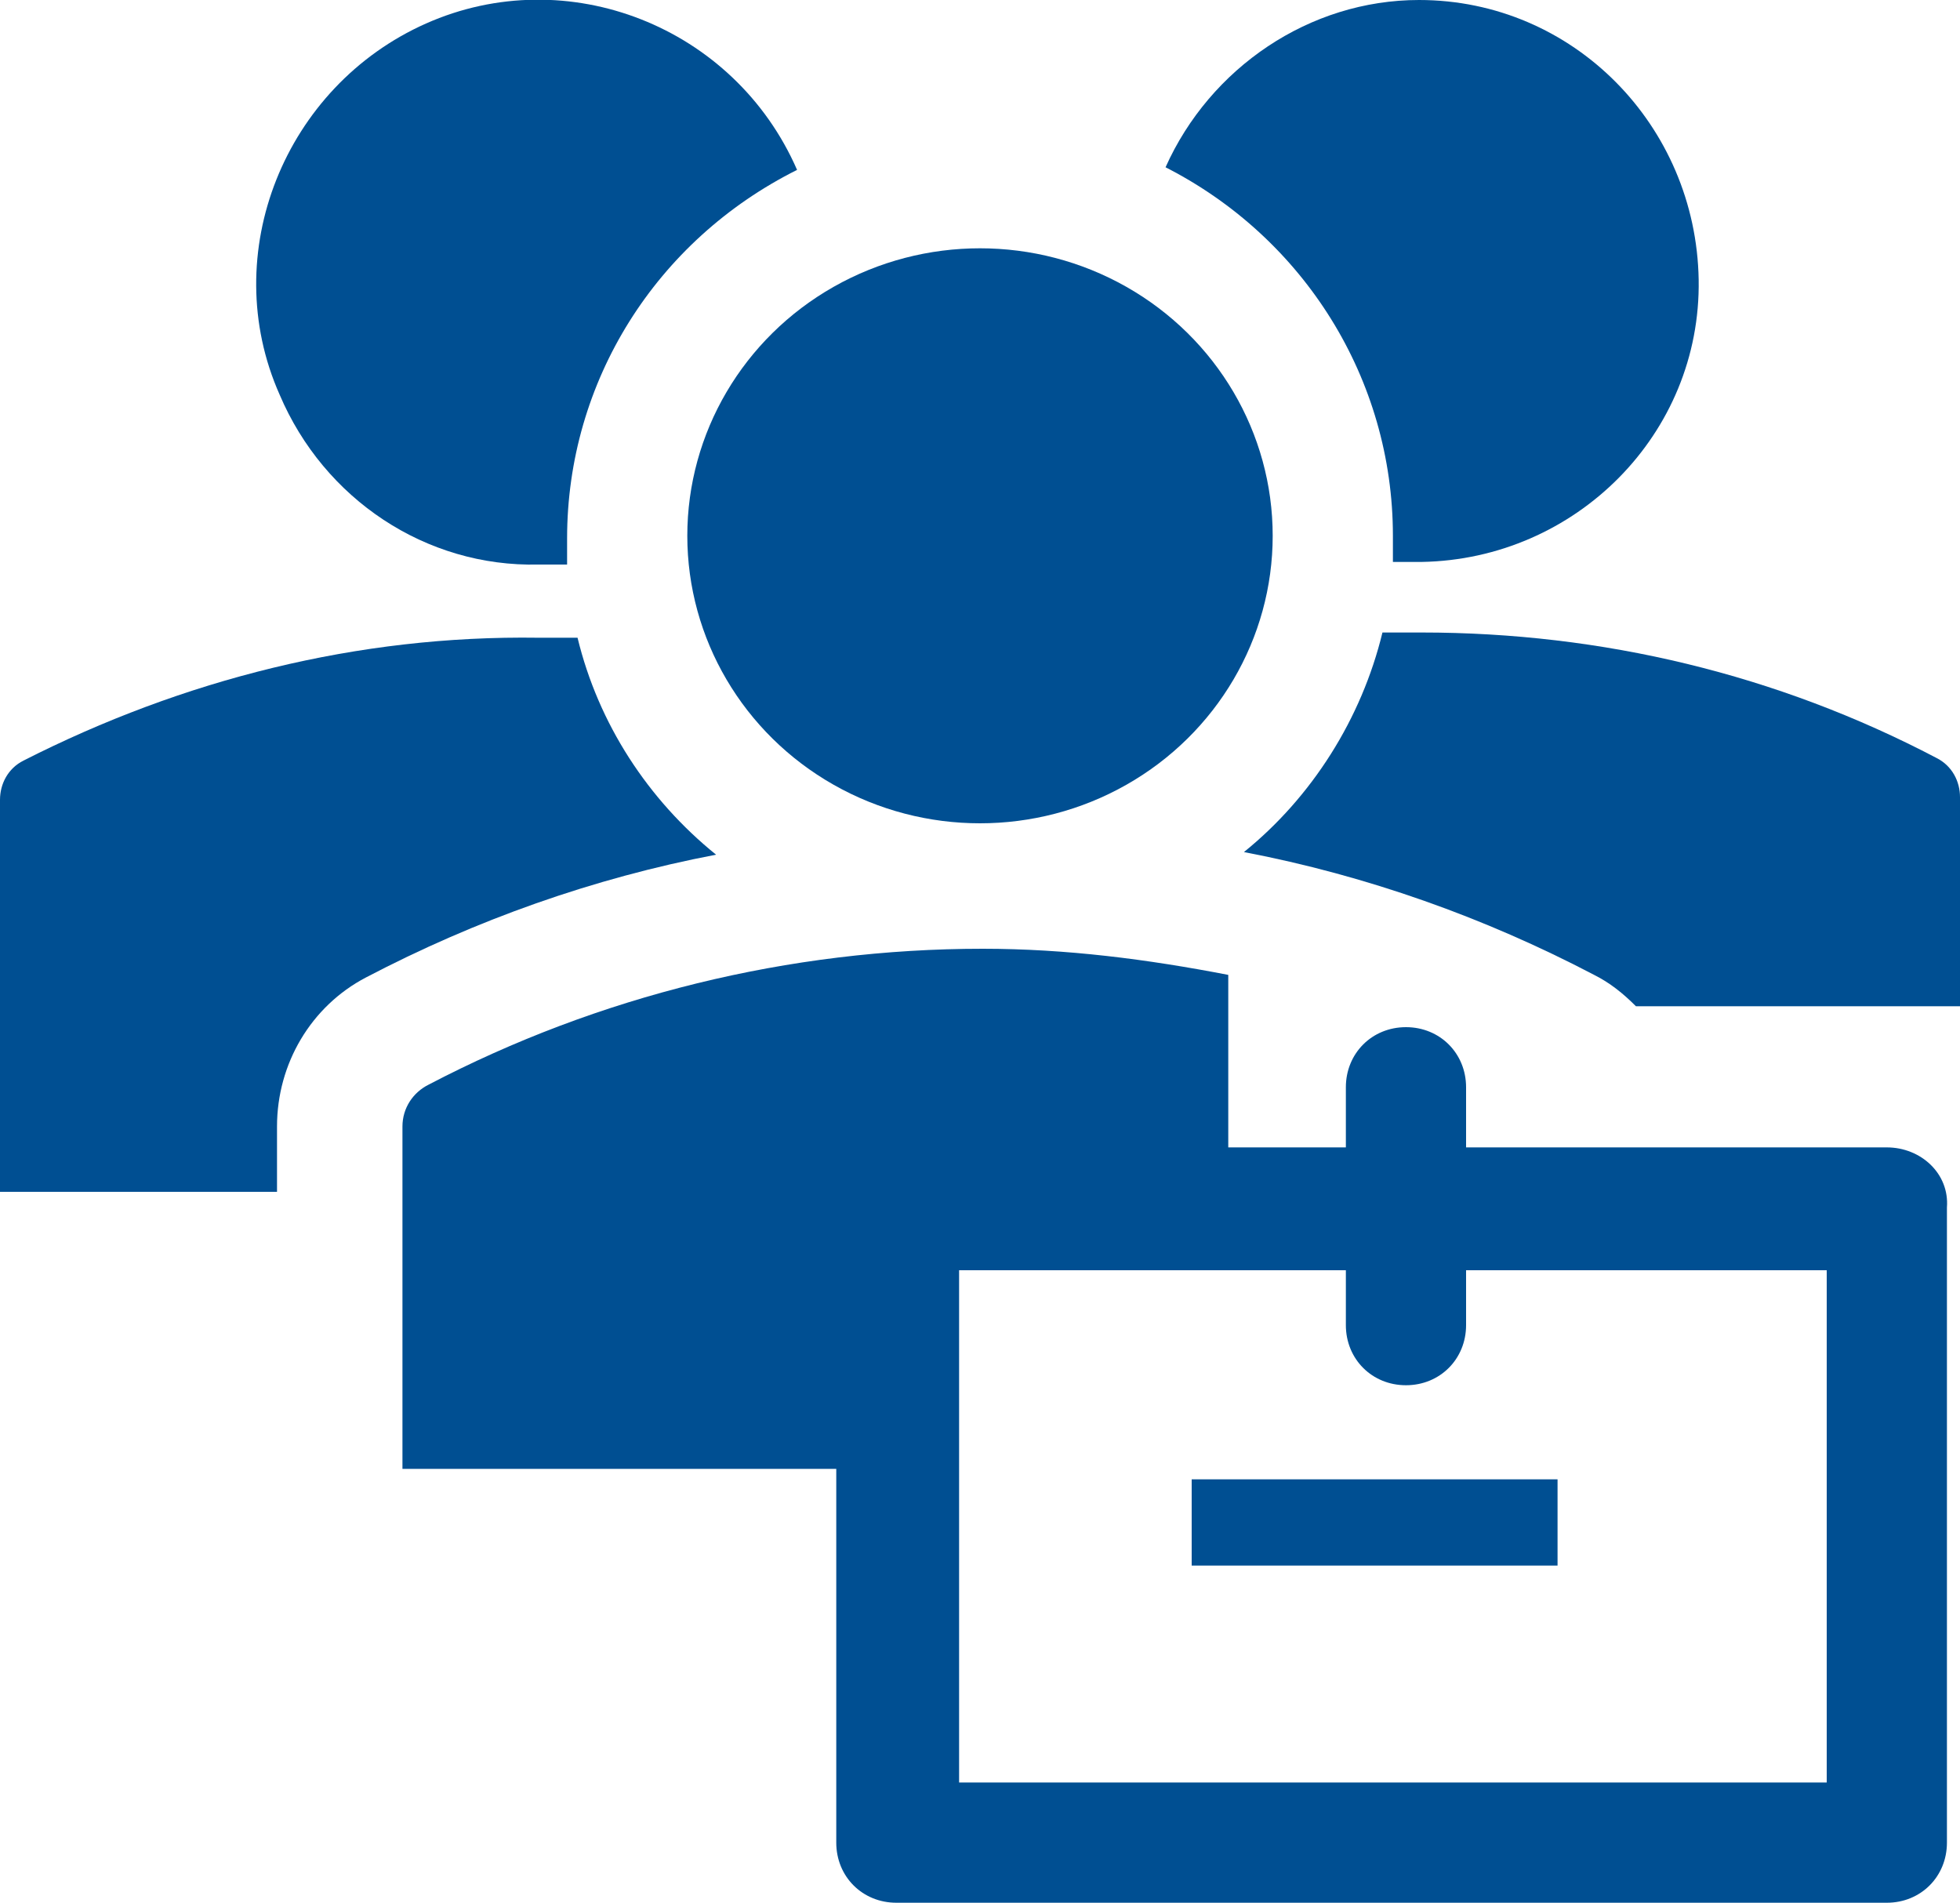 <?xml version="1.0" encoding="utf-8"?>
<!-- Generator: Adobe Illustrator 26.5.0, SVG Export Plug-In . SVG Version: 6.00 Build 0)  -->
<svg version="1.1" id="レイヤー_1" xmlns="http://www.w3.org/2000/svg" xmlns:xlink="http://www.w3.org/1999/xlink" x="0px"
	 y="0px" viewBox="0 0 75 72.8" style="enable-background:new 0 0 75 72.8;" xml:space="preserve">
<style type="text/css">
	.st0{fill:#004F92;}
</style>
<g id="ad30ea0b-4044-46a8-9d02-5476e64acf86_00000113337536726009941690000018226604539204380804_">
	<ellipse class="st0" cx="37.5" cy="20.5" rx="11.2" ry="11"/>
	<path class="st0" d="M20.6,21.6c0.4,0,0.7,0,1.1,0c0-0.4,0-0.7,0-1c0-6,3.4-11.4,8.8-14.1c-2.4-5.5-8.8-8-14.2-5.6s-8,8.8-5.6,14.2
		C12.4,19.1,16.3,21.7,20.6,21.6L20.6,21.6z"/>
	<path class="st0" d="M53.3,20.5c0,0.4,0,0.7,0,1c0.4,0,0.7,0,1.1,0c5.9-0.1,10.7-4.9,10.6-10.8S60.2,0,54.3,0c-4.2,0-8,2.6-9.7,6.4
		C49.9,9.1,53.3,14.5,53.3,20.5z"/>
	<path class="st0" d="M47.6,32.6c4.7,0.9,9.2,2.5,13.4,4.7c0.6,0.3,1.1,0.7,1.6,1.2H75v-8c0-0.6-0.3-1.2-0.9-1.5
		c-6.1-3.2-12.8-4.8-19.7-4.8h-1.5C52.1,27.5,50.2,30.5,47.6,32.6z"/>
	<path class="st0" d="M10.6,43.1c0-2.4,1.3-4.6,3.4-5.7c4.2-2.2,8.7-3.8,13.4-4.7c-2.6-2.1-4.5-5-5.3-8.3h-1.5
		C13.7,24.3,7,26,0.9,29.1C0.3,29.4,0,30,0,30.6v15h10.6V43.1z"/>
	<rect x="45.6" y="56.6" class="st0" width="14" height="3.3"/>
	<path class="st0" d="M72.2,43.9H56.1v-2.3c0-1.3-1-2.3-2.3-2.3s-2.3,1-2.3,2.3v2.3h-4.5v-6.6c-3.1-0.6-6.2-1-9.4-1
		c-7.4,0-14.7,1.8-21.2,5.2c-0.6,0.3-1,0.9-1,1.6v13.1H32v14.3c0,1.3,1,2.3,2.3,2.3h37.9c1.3,0,2.3-1,2.3-2.3V46.2
		C74.6,44.9,73.5,43.9,72.2,43.9z M69.9,68.2H36.7V48.6h14.8v2.1c0,1.3,1,2.3,2.3,2.3s2.3-1,2.3-2.3v-2.1h13.8L69.9,68.2z"/>
</g>
</svg>
